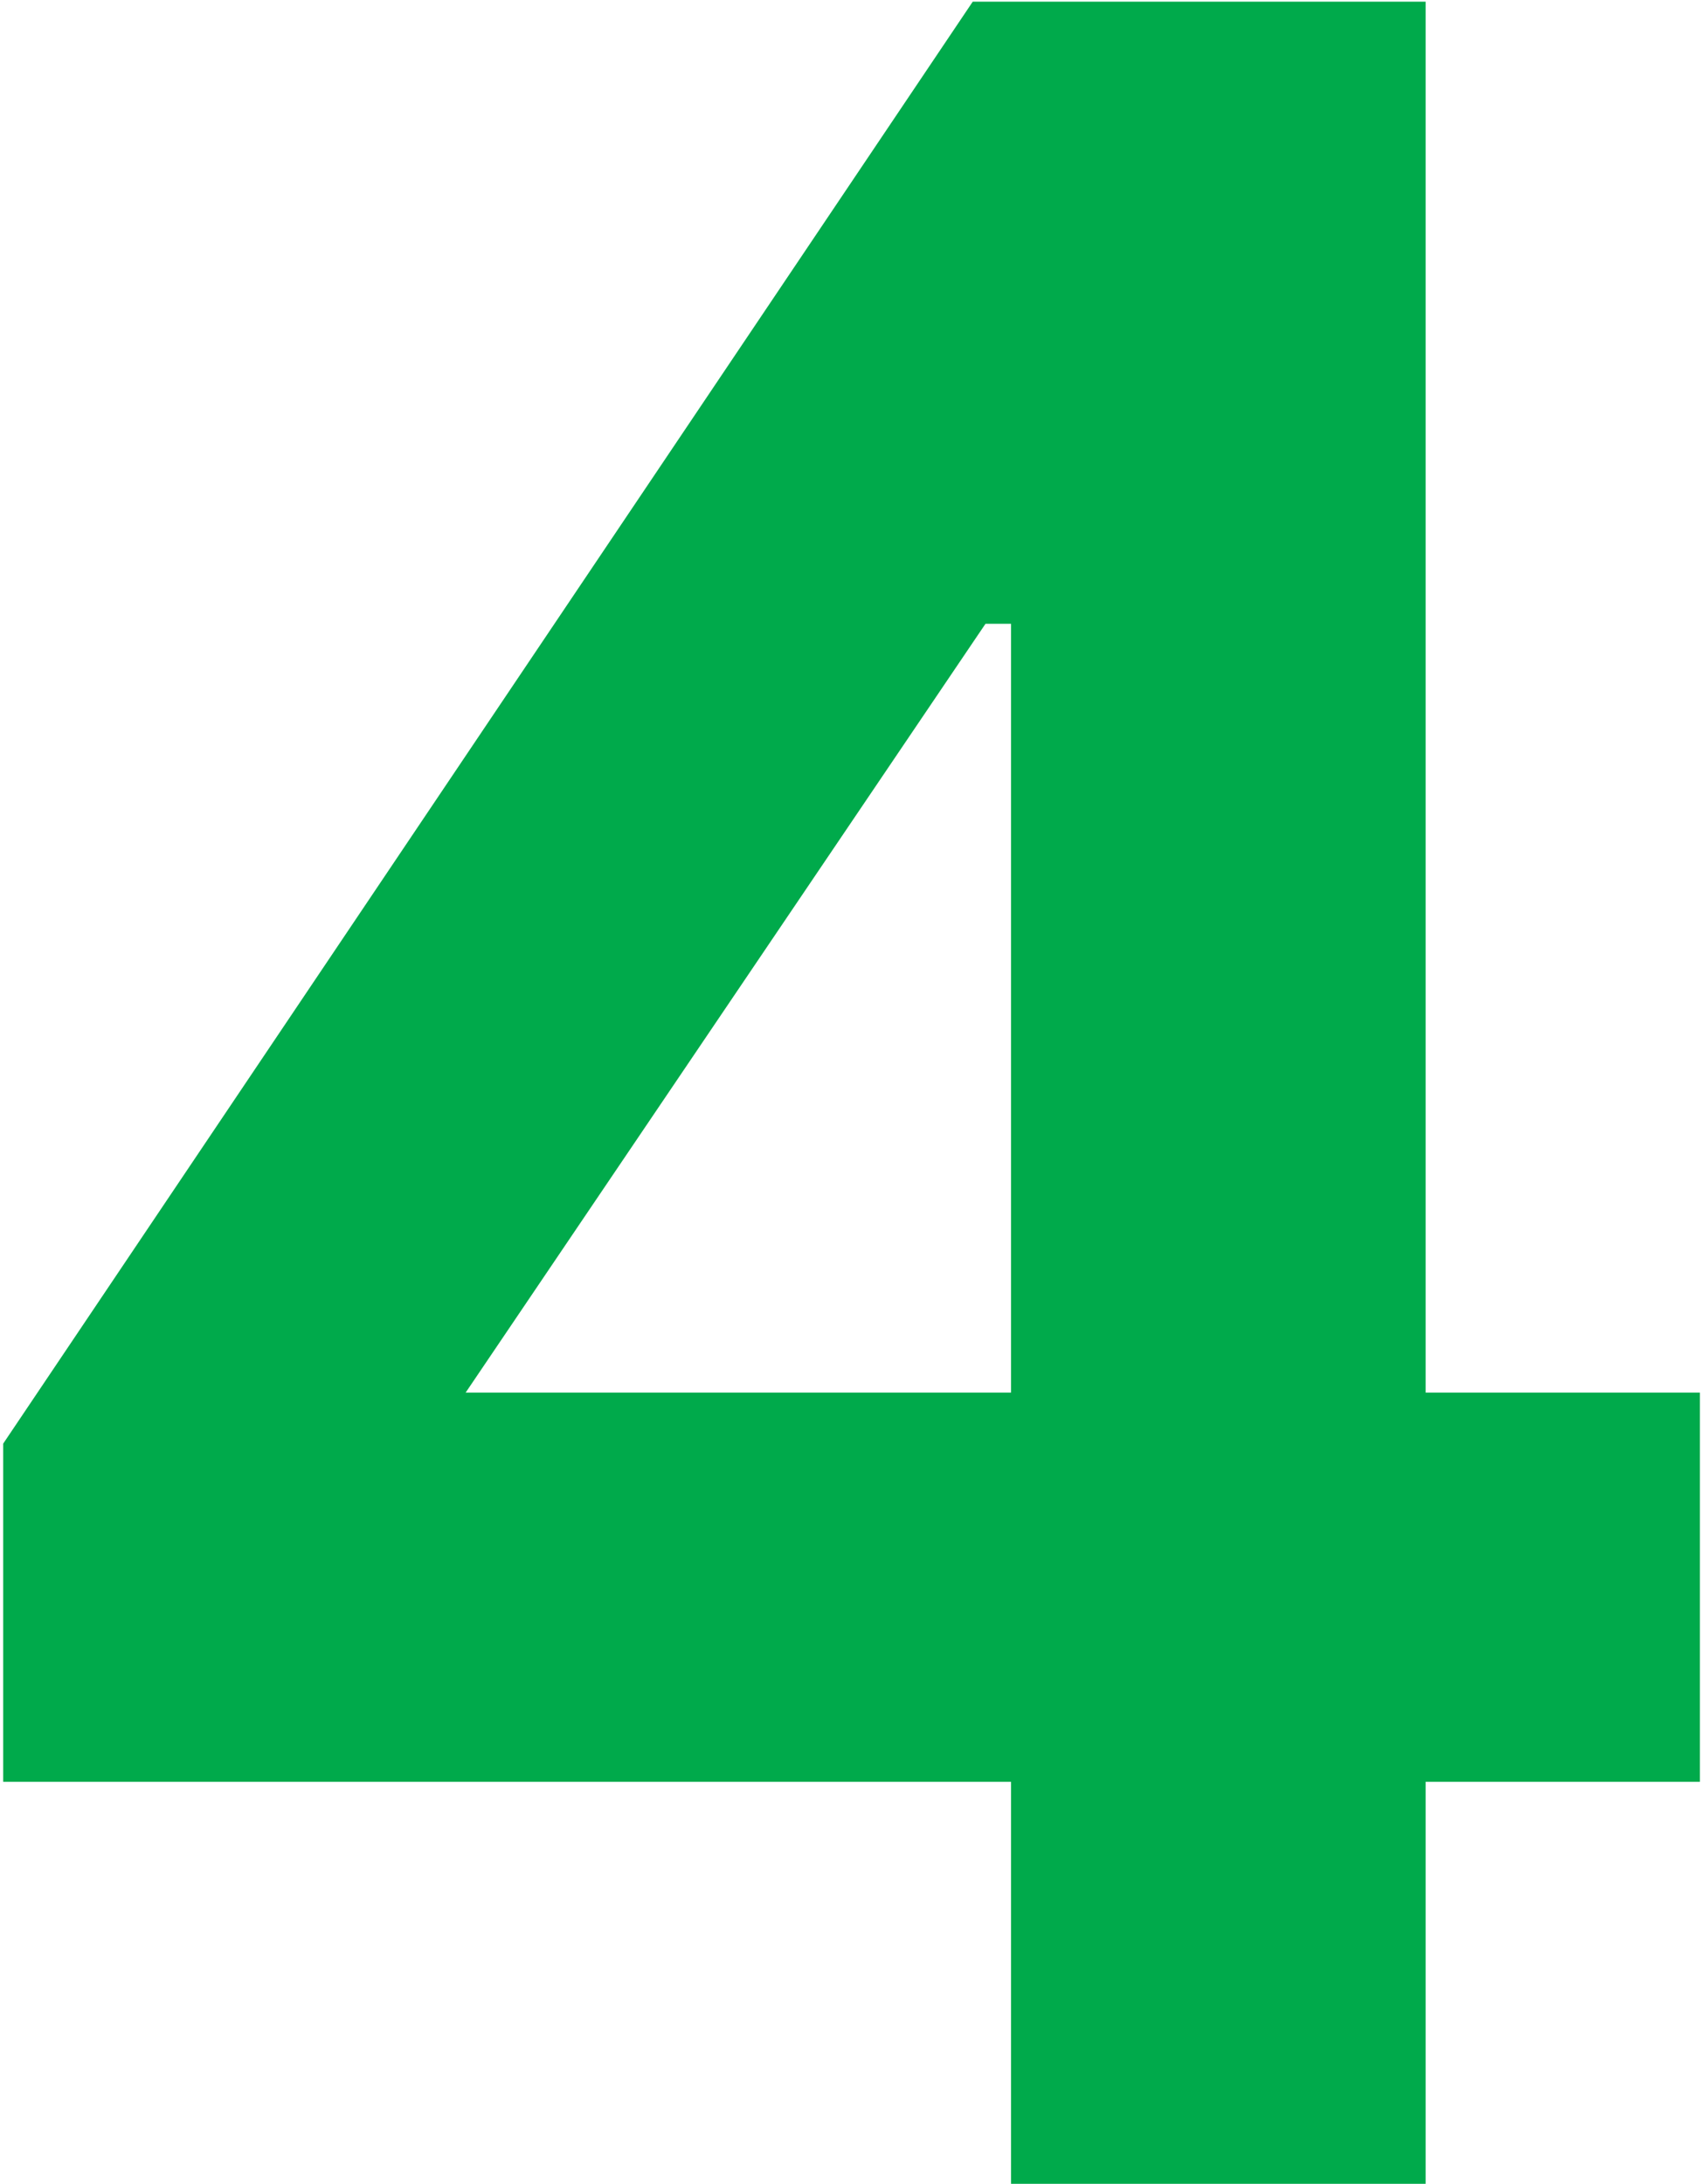 <svg id="theme_number_4" viewBox="0 0 448 575" fill="#00aa4b" xmlns="http://www.w3.org/2000/svg">
<path d="M266.276 469.16H0.836V380.12L256.196 0.44H375.476V366.68H447.716V469.16H375.476V575H266.276V469.16ZM266.276 366.68V164.24H259.556L122.636 366.68H266.276Z" />
</svg>
